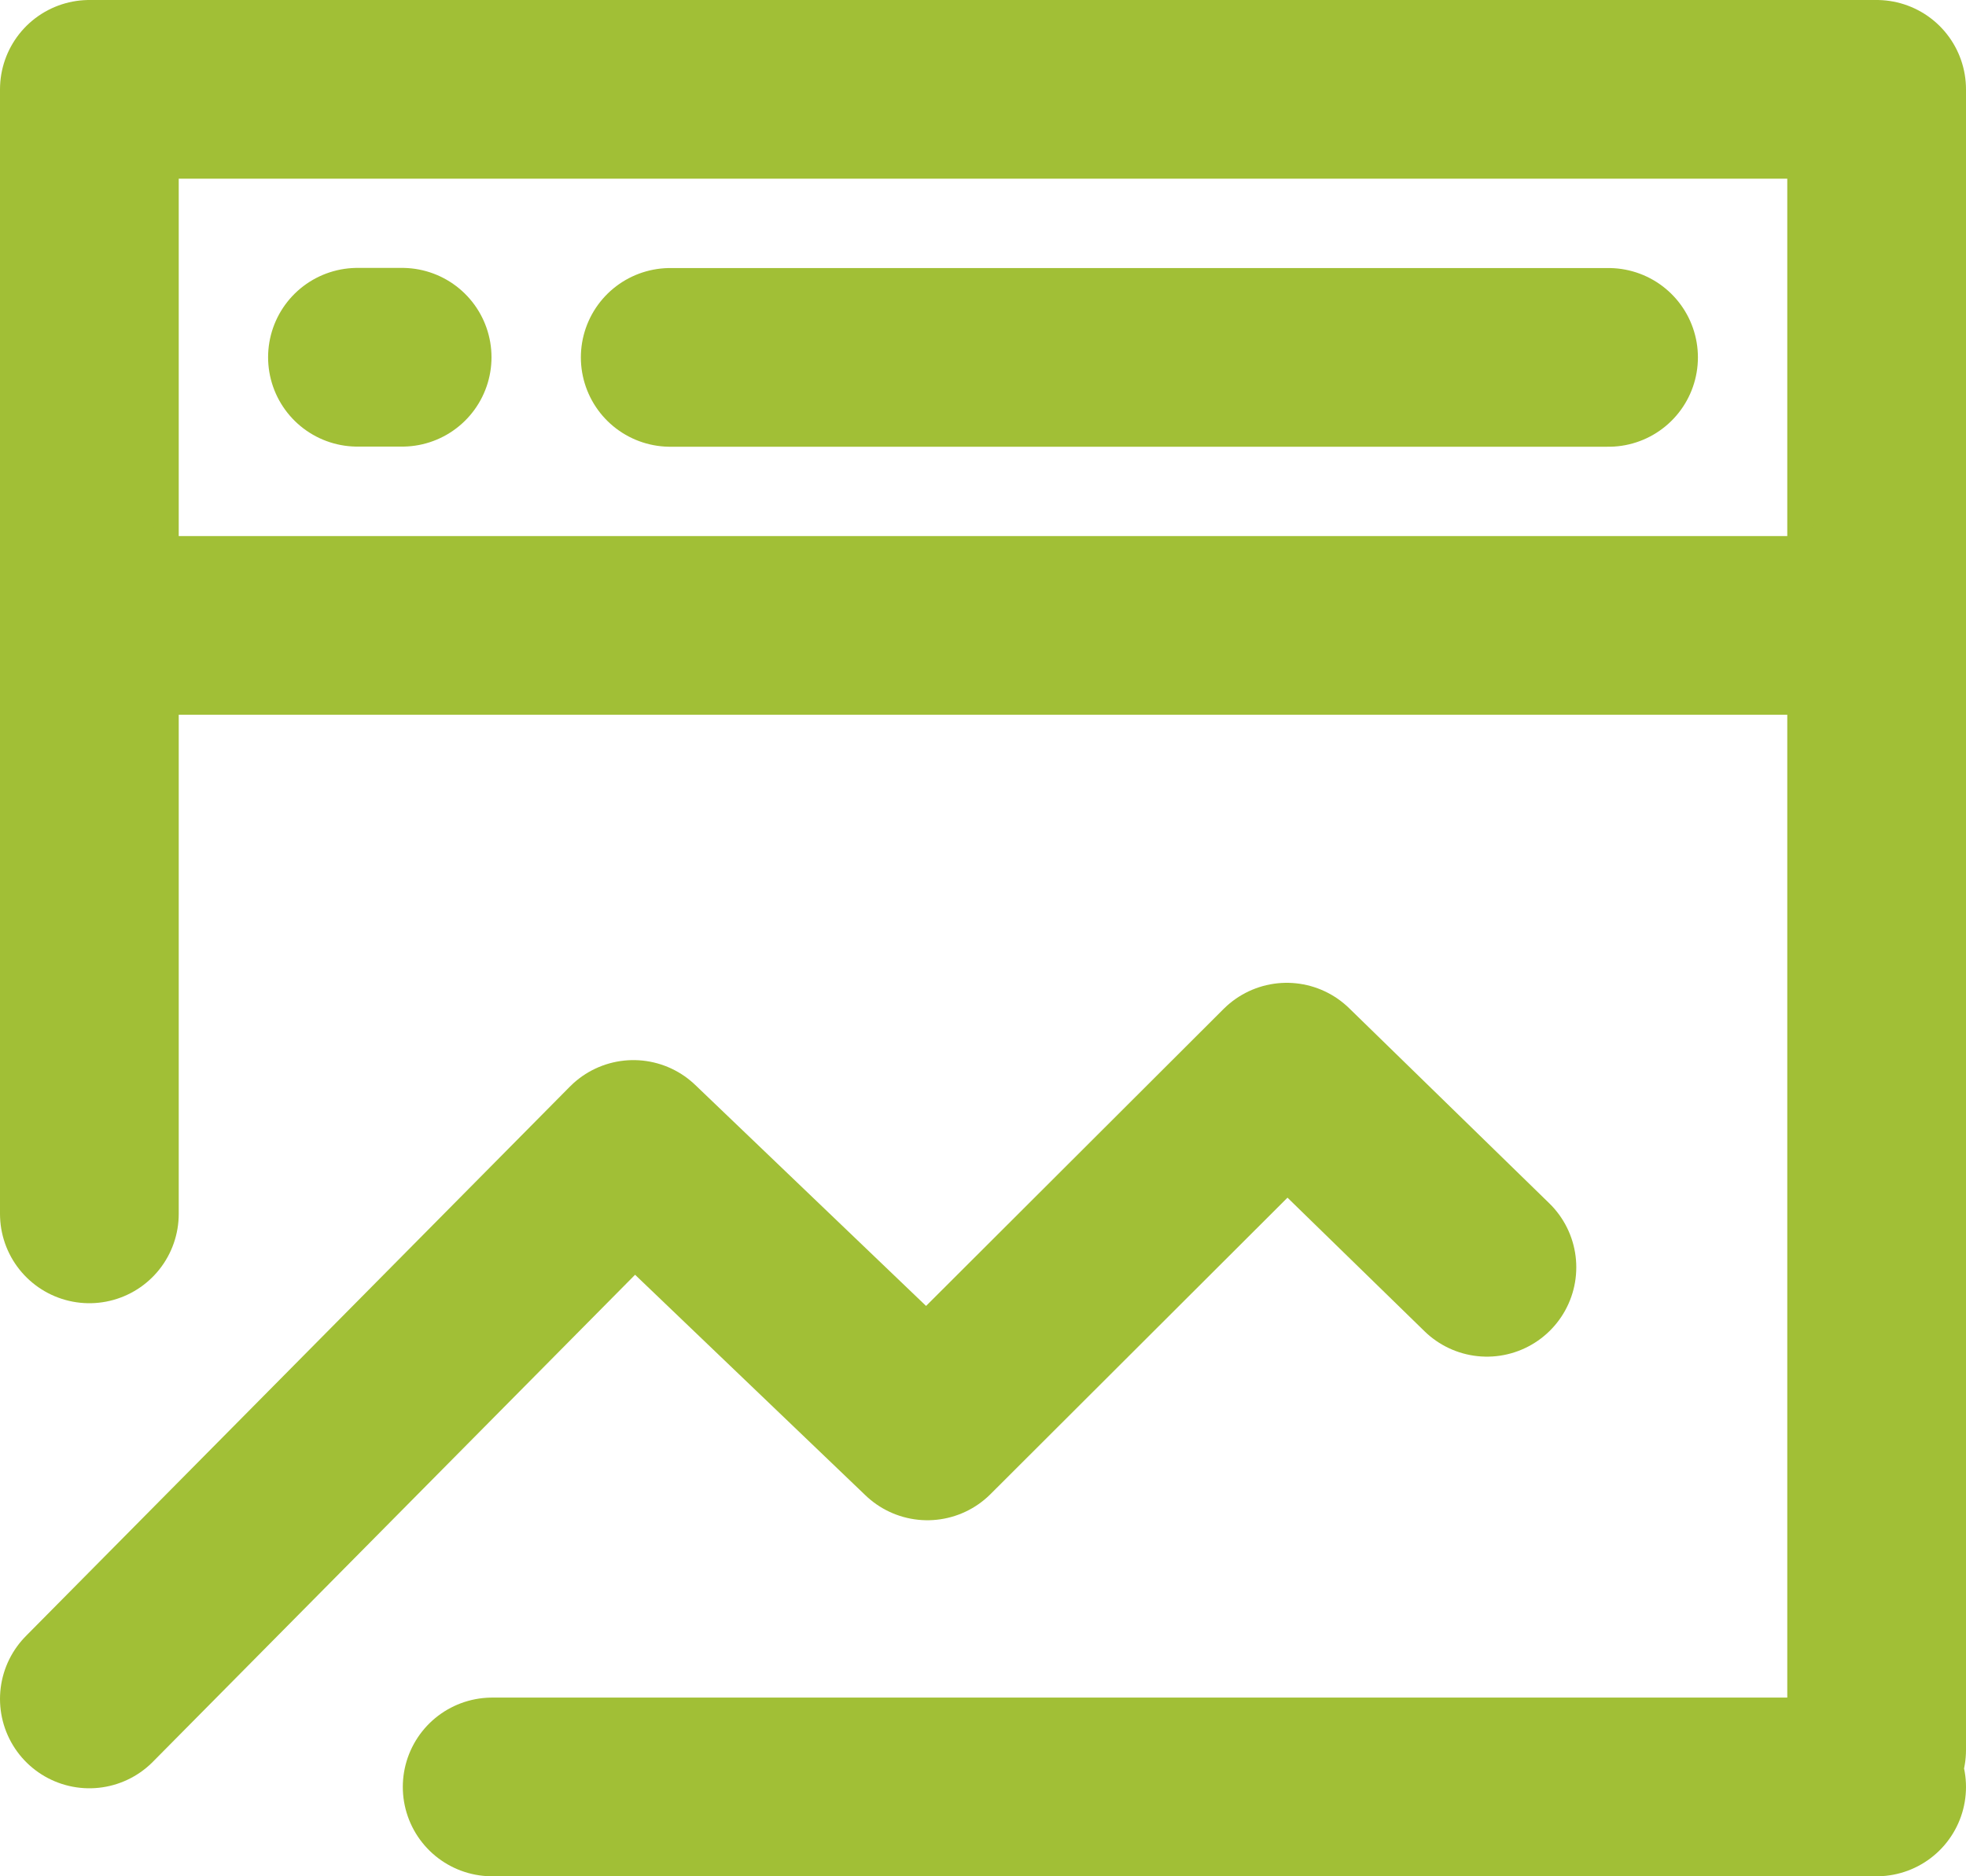 <svg xmlns="http://www.w3.org/2000/svg" width="44" height="42" fill="none"><path stroke="#A1BF36" stroke-linejoin="round" stroke-width="4" d="M42 2H2v12h40z"/><path stroke="#A1BF36" stroke-linecap="round" stroke-linejoin="round" stroke-width="4" d="m2 38.03 12.176-12.3 6.579 6.3L28.798 24l4.48 4.368"/><path stroke="#A1BF36" stroke-linecap="round" stroke-width="4" d="M42 13.172v26m-40-26v14M11.015 40H42M15 8h21M8 7.997h1"/></svg>